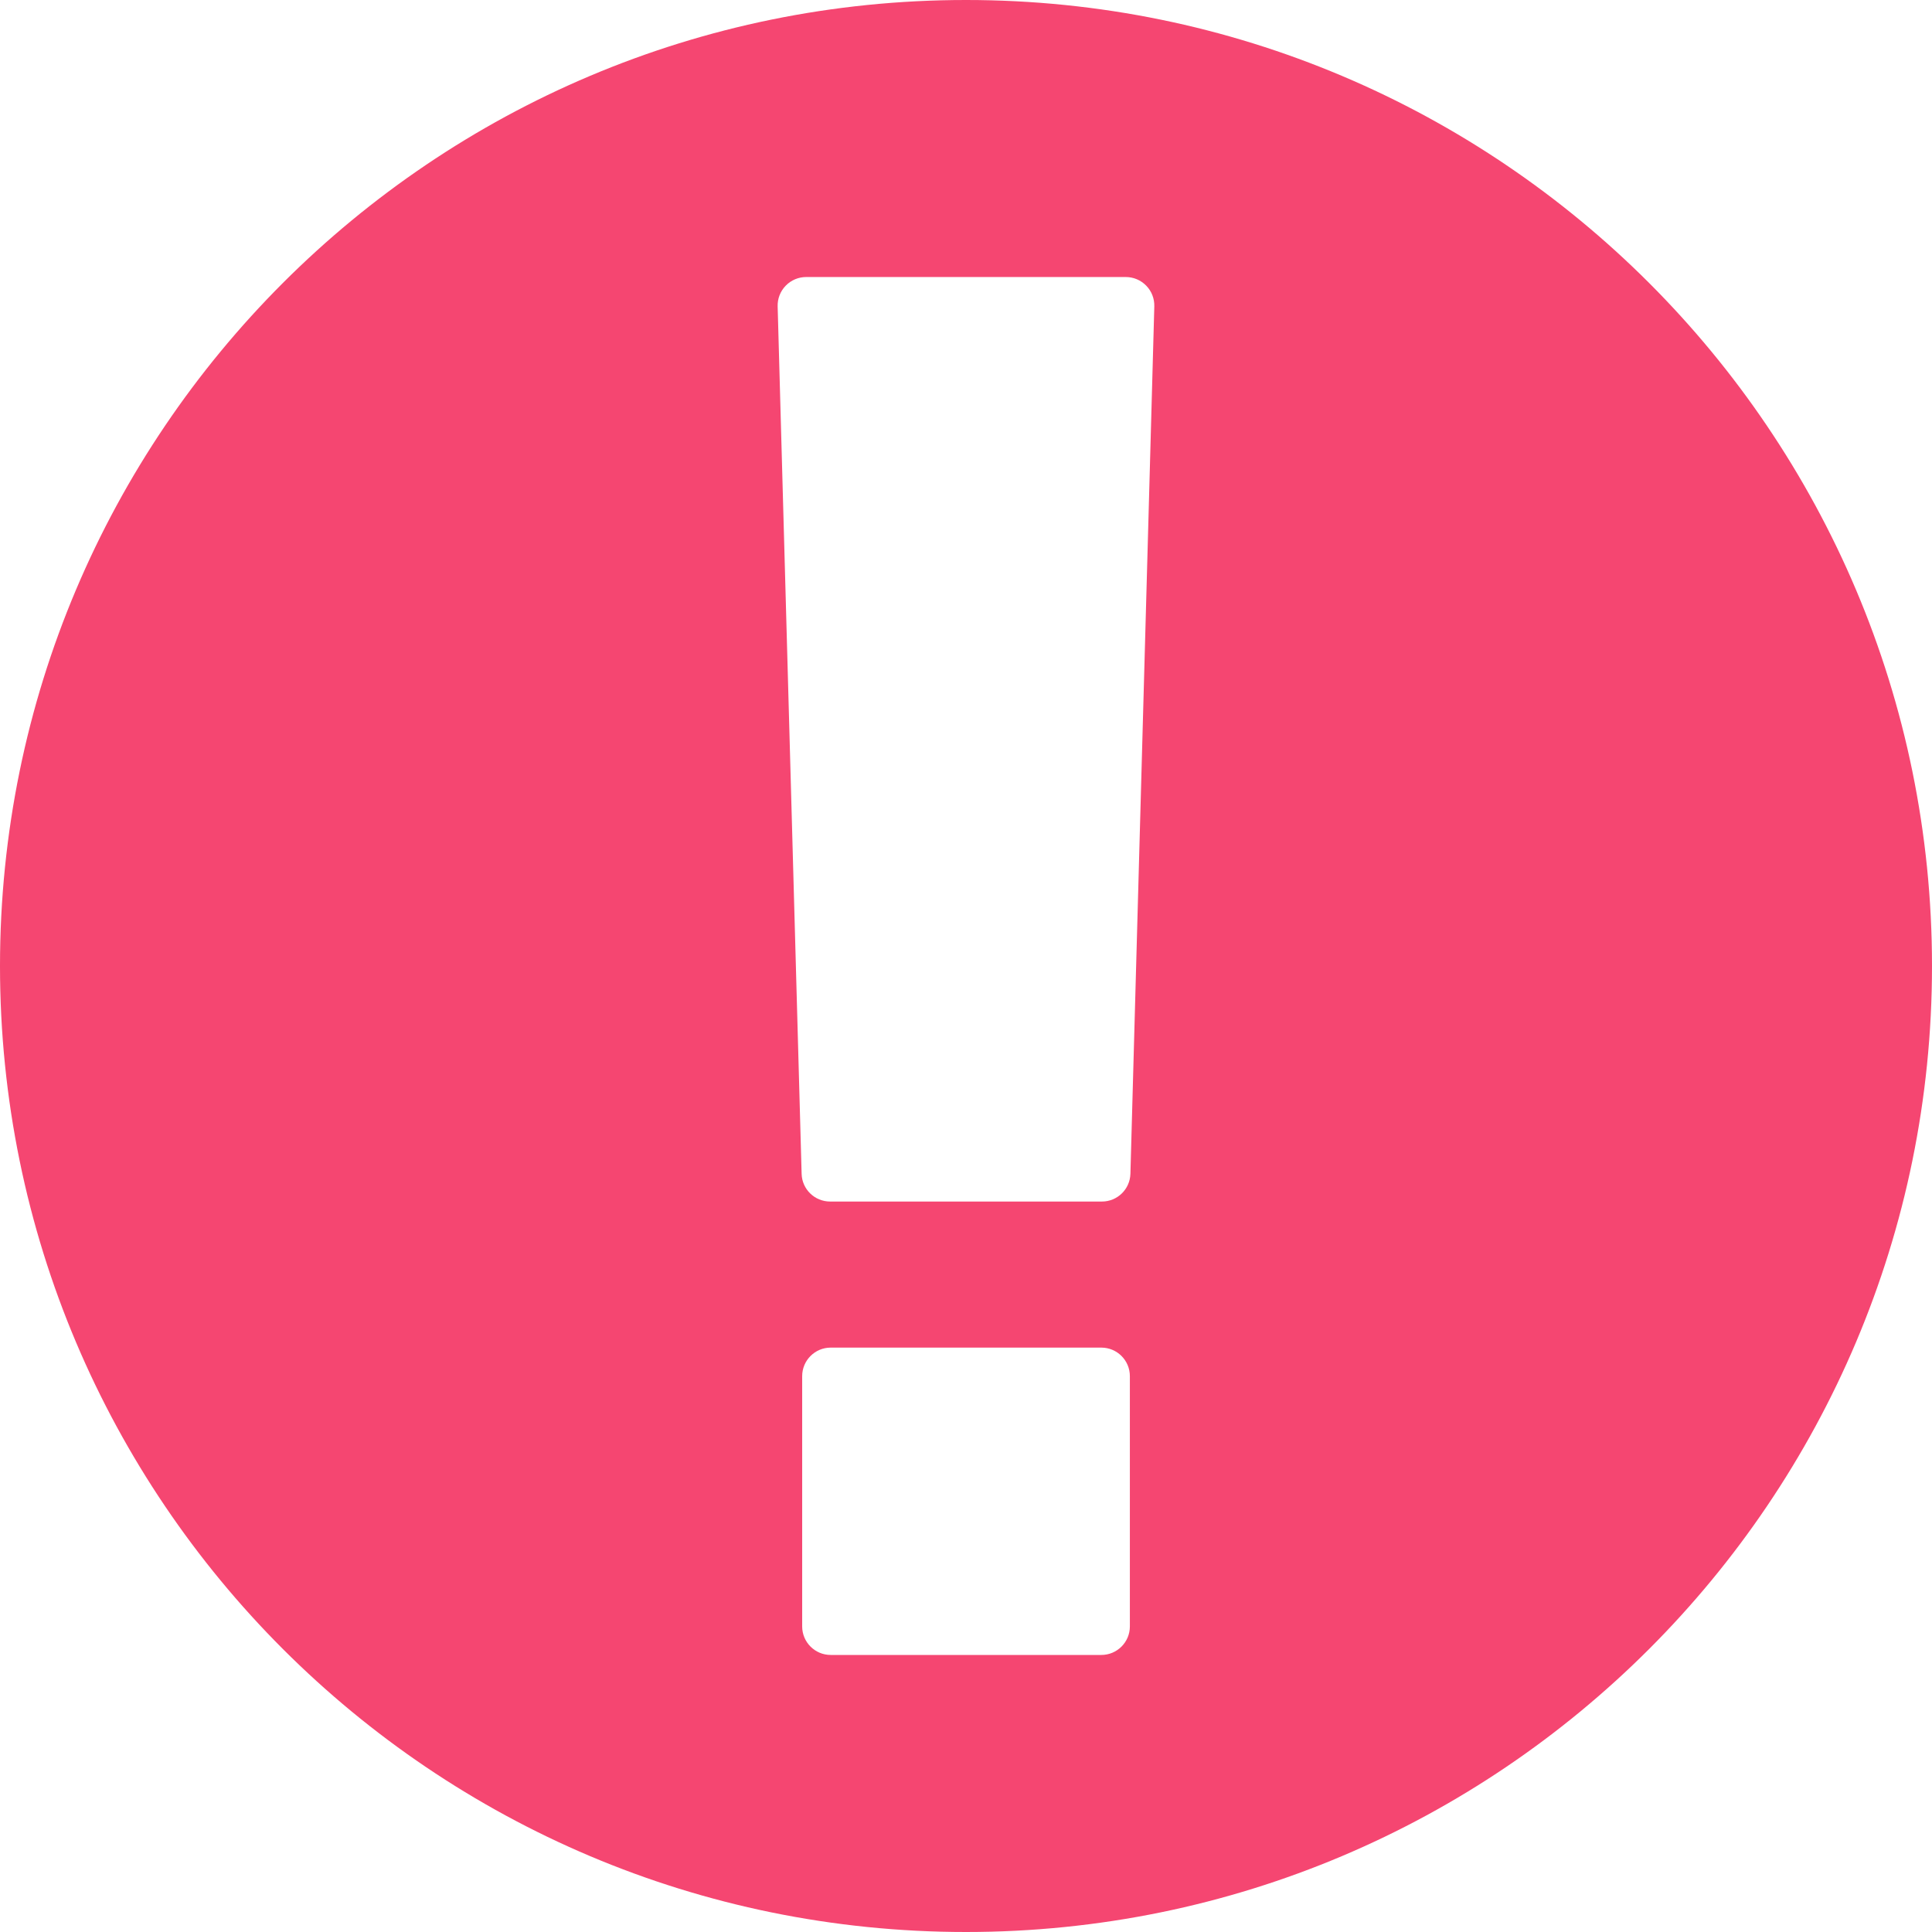<?xml version="1.0"?>
<svg xmlns="http://www.w3.org/2000/svg" xmlns:xlink="http://www.w3.org/1999/xlink" version="1.1" id="gergergreg" x="0px" y="0px" width="512px" height="512px" viewBox="0 0 95.098 95.098" style="enable-background:new 0 0 95.098 95.098;" xml:space="preserve"><g><g>
	<path d="M47.549,0C21.288,0,0,21.287,0,47.549c0,26.26,21.288,47.549,47.549,47.549c26.262,0,47.549-21.289,47.549-47.549   C95.098,21.287,73.811,0,47.549,0z M55.615,80.057c0,0.775-0.629,1.404-1.405,1.404H40.889c-0.775,0-1.404-0.629-1.404-1.404   V67.738c0-0.776,0.629-1.405,1.404-1.405H54.21c0.776,0,1.405,0.629,1.405,1.405V80.057z M55.642,57.777   c-0.021,0.762-0.644,1.366-1.403,1.366H40.862c-0.761,0-1.384-0.604-1.404-1.364l-1.18-42.699   c-0.011-0.379,0.133-0.746,0.397-1.018c0.265-0.272,0.627-0.426,1.007-0.426h15.732c0.38,0,0.742,0.153,1.007,0.426   c0.265,0.271,0.407,0.639,0.397,1.018L55.642,57.777z" data-original="#000000" class="active-path" data-old_color="#000000" fill="#F54671"/>
</g></g> </svg>
